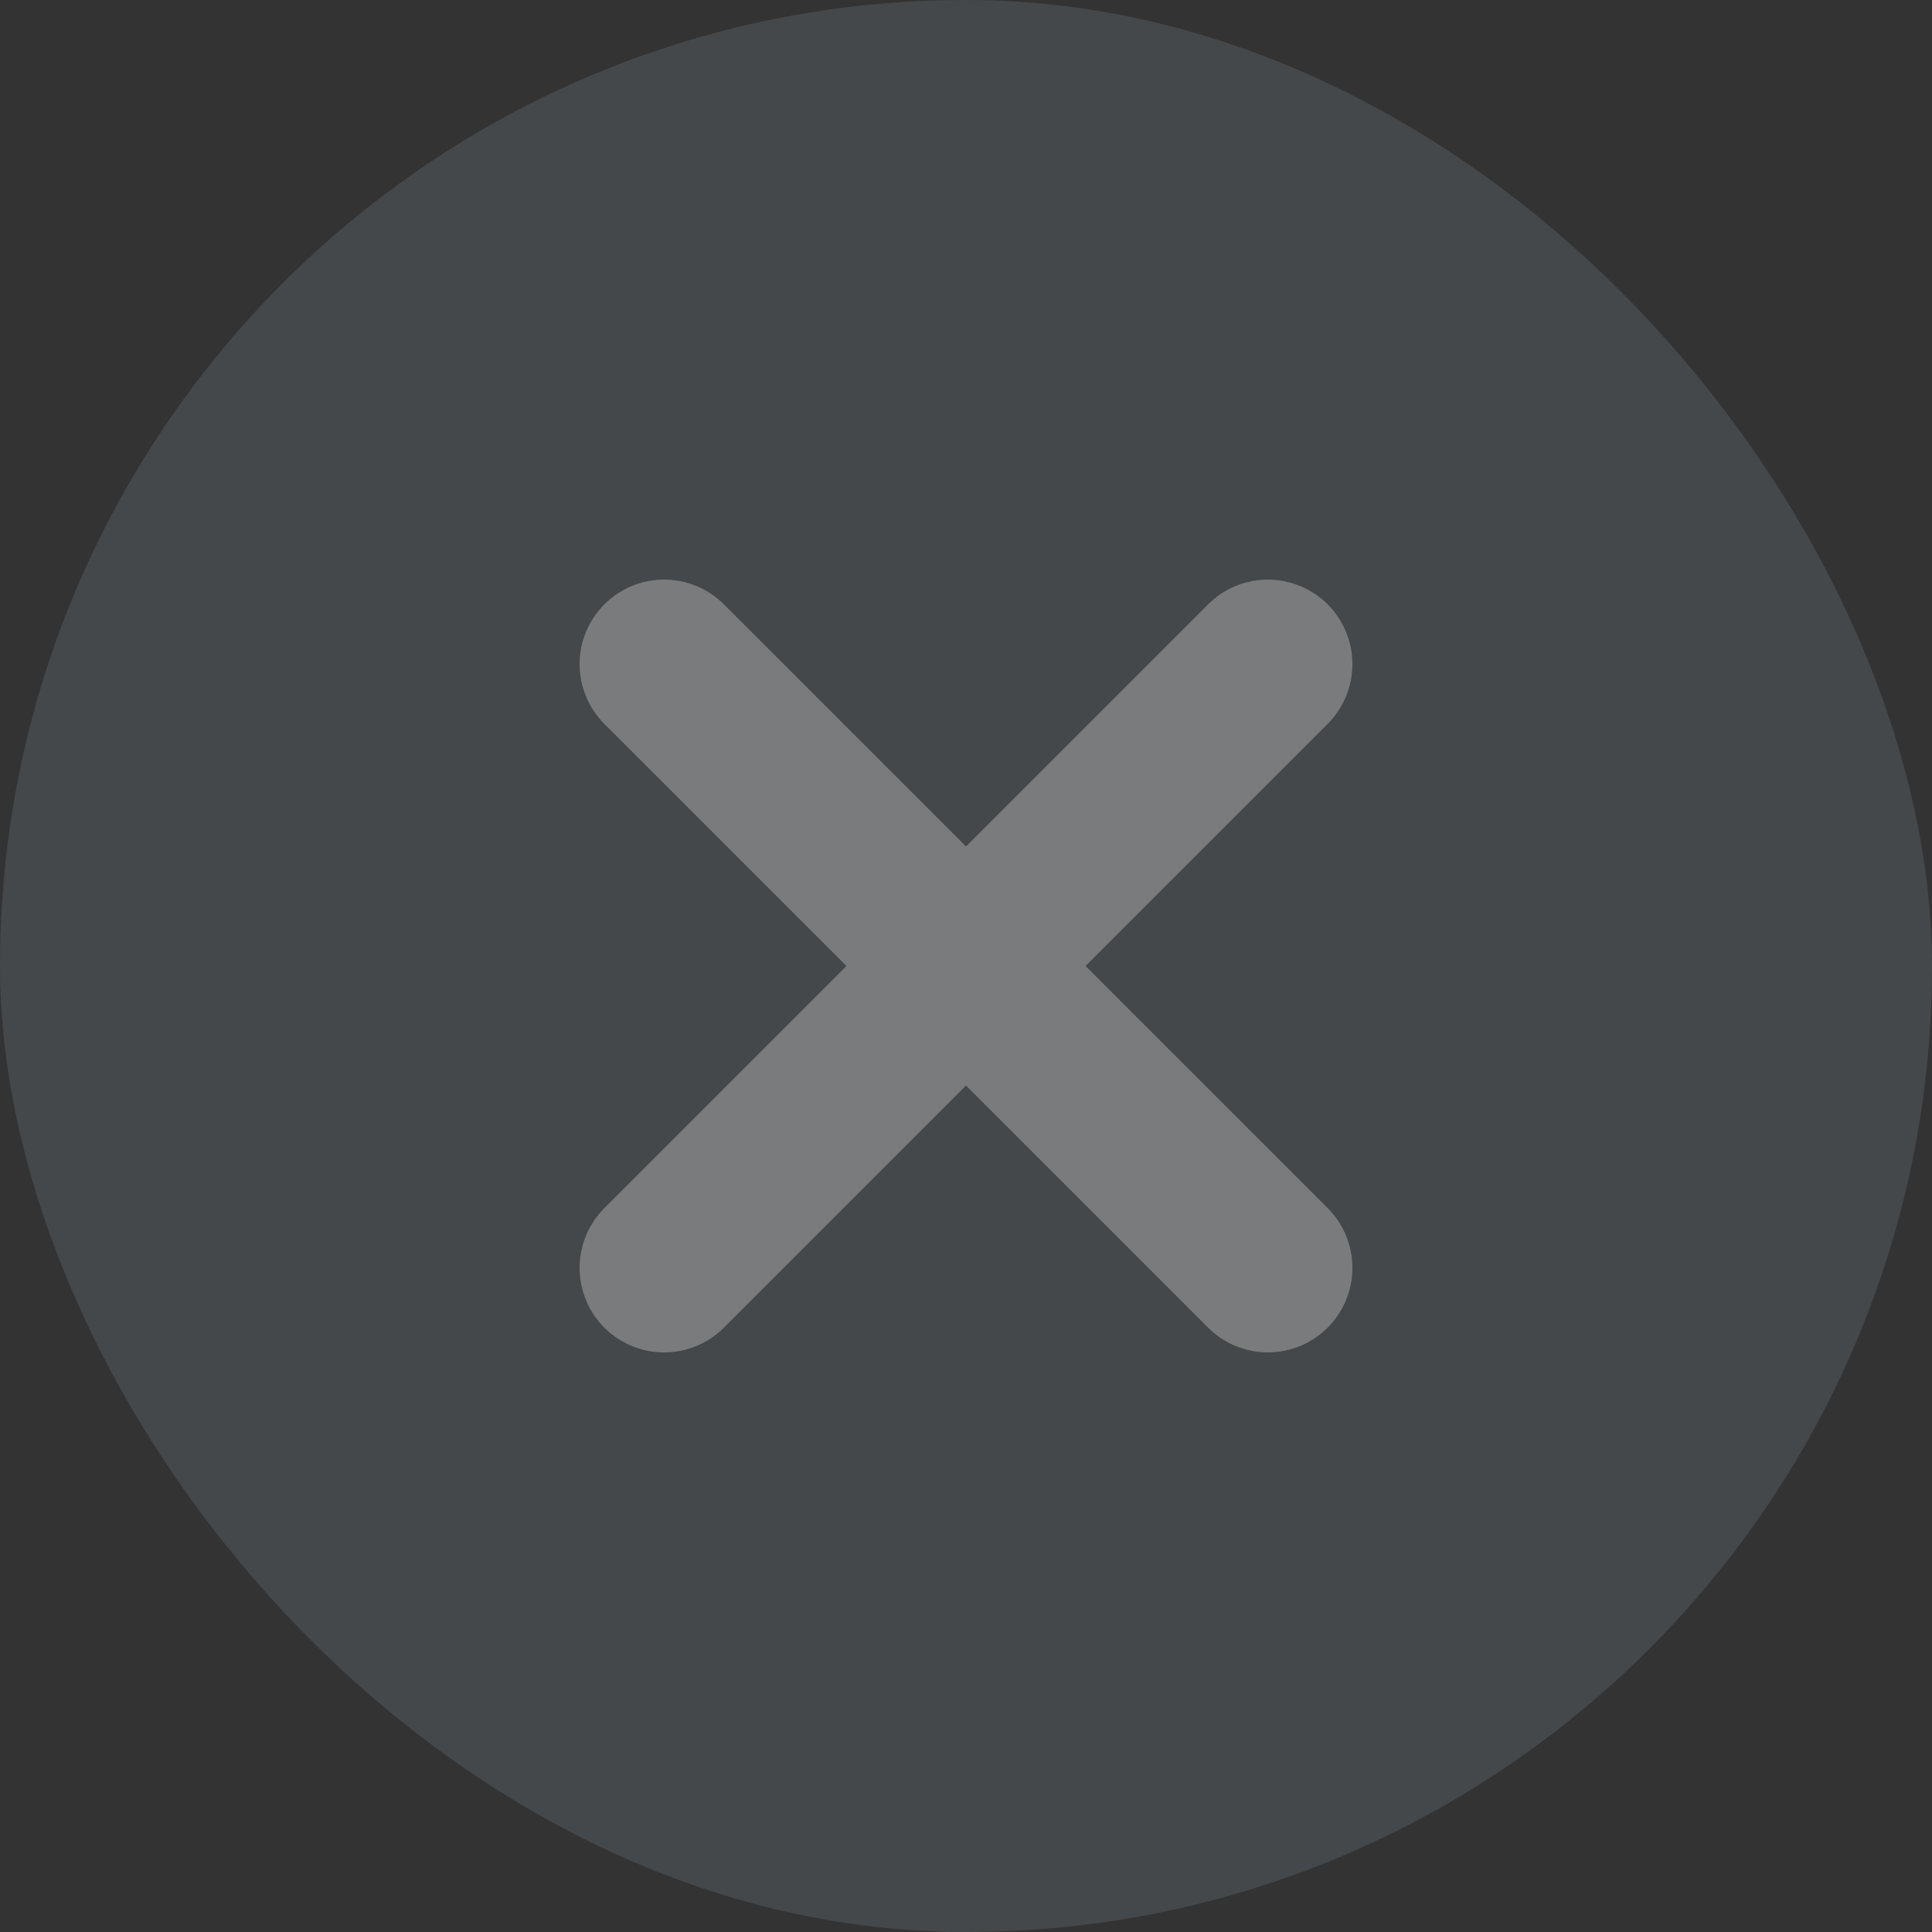 <svg width="16" height="16" viewBox="0 0 16 16" fill="none" xmlns="http://www.w3.org/2000/svg">
<rect x="0" y="0" width="16" height="16" fill="#333333" stroke="none"/>
<rect width="16" height="16" rx="8" fill="#CEE8F5" fill-opacity="0.12"/>
<path opacity="0.5" d="M10.5 5.5L8 8M8 8L5.5 10.5M8 8L5.5 5.5M8 8L10.5 10.5" stroke="white" stroke-opacity="0.56" stroke-width="1.4" stroke-linecap="round" stroke-linejoin="round"/>
</svg>
